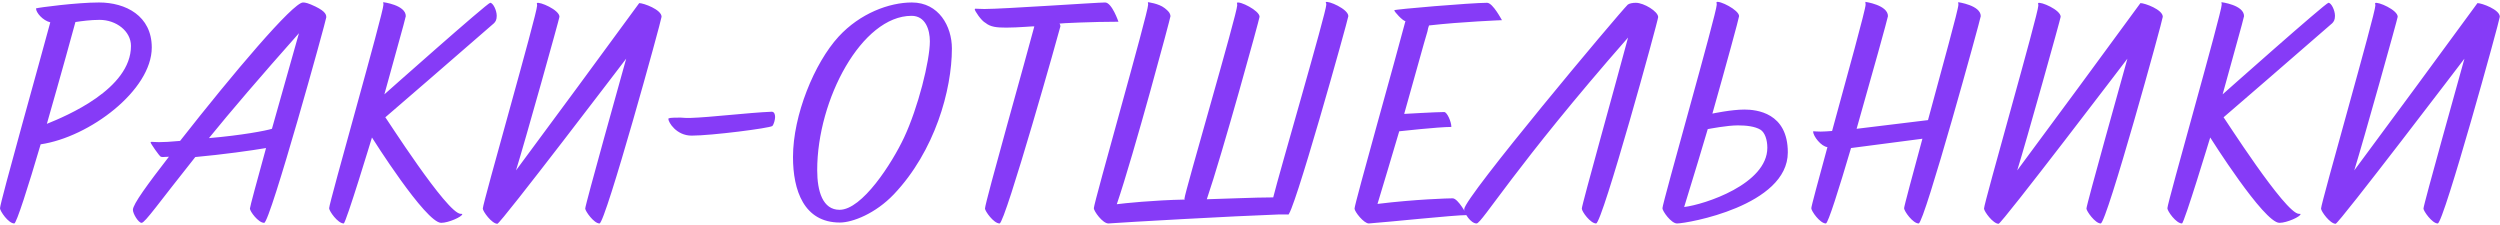 <?xml version="1.0" encoding="UTF-8"?> <svg xmlns="http://www.w3.org/2000/svg" width="1611" height="145" viewBox="0 0 1611 145" fill="none"><path d="M23.2 5.399C25.2 4.799 49.6 1.599 63.8 1.599C81 1.599 97.8 10.199 97.8 30.599C97.8 58.199 57.6 88.399 26.2 92.999C18.2 120.199 10.6 143.999 9.2 143.999C5.4 143.999 1.41561e-07 135.999 1.41561e-07 134.199C1.41561e-07 130.599 26.6 36.199 32.4 14.399C27.6 13.199 23.2 8.199 23.2 5.399ZM64.2 12.799C58.4 12.799 52.6 13.599 48.6 14.199C48 16.599 39 49.199 30.2 79.799C42.6 74.799 84.4 57.399 84.4 29.599C84.4 19.999 74.8 12.799 64.2 12.799ZM97.642 91.399C98.642 91.399 100.442 91.599 102.442 91.599C106.242 91.599 108.842 91.399 116.042 90.799C150.242 47.199 188.842 1.599 195.242 1.599C196.842 1.599 198.642 1.999 203.242 4.199C210.242 7.599 210.242 9.799 210.242 11.199C210.242 12.799 174.042 143.599 170.242 143.599C166.442 143.599 161.042 136.199 161.042 134.399C161.042 133.399 165.642 116.399 171.442 95.399C162.042 96.999 143.442 99.599 125.842 101.199C102.242 130.799 93.442 143.599 91.242 143.599C89.242 143.599 85.642 137.799 85.642 135.199C85.642 131.599 95.242 118.599 108.842 100.999C107.442 100.999 105.842 101.199 104.842 101.199C104.242 101.199 103.842 100.999 103.642 100.999C102.642 100.599 97.042 92.399 97.042 91.799C97.042 91.599 97.242 91.399 97.642 91.399ZM192.642 21.399C167.442 49.799 148.442 71.999 134.642 88.999C155.842 87.199 171.442 84.199 175.242 82.999L192.642 21.399ZM246.891 1.399C246.891 1.399 261.491 3.199 261.491 10.399C261.491 11.399 252.291 43.799 247.691 60.799C247.691 60.799 314.091 1.799 315.891 1.799C317.691 1.799 320.091 6.599 320.091 10.199C320.091 12.799 319.291 13.999 318.291 14.999C289.891 39.799 257.291 67.799 248.291 75.599C248.091 74.799 288.091 137.799 296.891 137.799H297.491C297.691 137.799 297.891 137.799 297.891 137.999C297.891 139.599 289.091 143.599 284.291 143.599C274.291 143.599 239.691 88.599 239.691 88.599C239.691 88.599 222.891 143.999 221.491 143.999C217.691 143.999 212.091 135.999 212.091 134.199C212.091 130.599 247.091 8.199 247.091 2.999C247.091 1.999 246.891 1.399 246.891 1.399ZM345.914 1.999C347.514 0.799 360.514 6.399 360.514 10.799C360.514 11.799 338.314 91.199 332.514 109.799C359.114 73.999 385.514 37.999 411.914 1.999C414.714 1.999 426.314 6.199 426.314 10.799C426.314 12.799 390.114 143.999 386.314 143.999C382.714 143.999 377.114 135.999 377.114 134.399C377.114 131.999 400.314 49.399 403.514 37.799C403.514 37.799 322.514 144.199 320.514 144.199C316.914 144.199 311.114 136.199 311.114 134.399C311.114 130.799 346.114 8.799 346.114 3.599C346.114 2.399 345.914 1.999 345.914 1.999ZM430.678 76.599C430.678 75.999 432.678 75.799 437.078 75.799H438.878C440.478 75.999 442.478 75.999 444.878 75.999C457.878 75.599 482.278 72.599 497.278 71.999C498.878 71.999 499.478 73.599 499.478 75.399C499.478 76.999 498.678 80.199 497.678 81.199C495.878 82.599 458.478 87.399 445.678 87.399C435.878 87.399 430.678 78.799 430.678 76.599ZM541.203 143.399C518.003 143.399 511.003 122.599 511.003 101.199C511.003 74.199 524.803 40.599 540.403 23.599C554.203 8.599 573.003 1.599 587.603 1.599C605.003 1.599 613.403 16.999 613.403 31.199C613.403 57.999 602.403 97.399 576.003 125.199C564.203 137.599 549.403 143.399 541.203 143.399ZM587.403 10.199C555.403 10.199 526.603 63.999 526.603 109.599C526.603 123.399 530.203 135.199 541.003 135.199C555.603 135.199 574.803 105.199 582.603 88.599C591.603 69.399 599.203 39.199 599.203 26.599C599.203 19.199 596.403 10.199 587.403 10.199ZM635.122 14.799C632.322 13.399 628.122 6.999 628.122 5.999C628.122 5.799 628.322 5.599 628.522 5.599C629.922 5.599 632.122 5.799 634.322 5.799C646.522 5.799 706.922 1.599 712.122 1.599C716.522 1.599 720.722 13.999 720.722 13.999C704.122 13.999 682.922 14.999 682.722 15.199C682.722 15.199 683.322 15.799 683.322 16.999C683.322 17.599 647.722 143.999 644.122 143.999C640.322 143.999 634.722 135.999 634.722 134.399C634.722 130.599 662.122 33.999 666.522 16.999C666.522 16.799 656.122 17.799 648.522 17.799C642.322 17.799 638.322 17.399 635.122 14.799ZM797.064 1.799C798.664 0.399 811.664 6.799 811.664 10.799C811.664 11.999 787.464 99.799 777.664 128.399C787.064 128.199 808.664 127.199 820.464 127.199C824.064 112.399 854.664 7.799 854.664 2.999C854.664 1.999 854.264 1.399 854.264 1.399C855.664 0.199 868.864 5.799 868.864 10.399C868.864 11.999 832.064 143.799 829.864 138.199H824.064C795.464 139.199 724.664 143.199 714.264 143.999C710.464 143.999 704.864 135.999 704.864 134.199C704.864 130.599 739.864 8.199 739.864 2.999C739.864 1.999 739.664 1.399 739.664 1.399C739.664 1.399 746.664 2.199 750.464 5.199C754.064 7.999 754.064 9.199 754.264 10.399C754.264 11.399 730.664 99.399 719.664 131.599C724.264 130.999 743.264 128.999 763.464 128.599C763.464 128.599 763.264 128.399 763.264 127.999C763.264 124.599 797.264 8.599 797.264 3.399C797.264 2.399 797.064 1.799 797.064 1.799ZM882.061 143.999C878.861 143.999 872.861 136.399 872.861 134.399C872.861 131.399 900.661 32.999 905.661 13.599C904.061 13.599 898.461 7.599 898.461 6.599C898.461 5.999 948.061 1.799 958.261 1.799C962.061 1.799 967.861 13.199 967.861 12.999C967.861 12.999 941.861 13.999 920.861 16.399C920.461 17.399 920.061 18.799 919.861 20.199C917.861 26.599 911.461 50.199 904.861 73.399C904.861 73.399 925.461 72.199 930.661 72.199C932.461 72.199 935.261 78.399 935.261 81.799C926.861 81.799 901.661 84.599 901.661 84.599C896.461 102.399 891.061 119.999 887.661 131.399C912.061 128.399 933.461 127.799 936.061 127.799C939.661 127.799 945.261 138.599 945.261 138.599C937.061 138.599 895.661 142.999 882.061 143.999ZM1048.92 2.999C1049.92 2.199 1052.12 1.799 1054.12 1.799C1059.32 1.799 1068.52 7.399 1068.52 10.999C1068.52 13.199 1032.52 143.999 1028.52 143.999C1024.92 143.999 1019.32 136.399 1019.32 134.399C1019.32 131.999 1041.12 54.199 1049.12 24.199C976.323 107.199 954.923 143.999 951.523 143.999C947.723 143.999 943.523 137.399 943.523 134.799C943.523 127.399 1042.52 9.399 1048.92 2.999ZM1106.07 1.399C1107.67 -0.001 1120.67 6.399 1120.67 10.399C1120.67 11.399 1112.47 41.399 1103.47 73.199C1103.47 73.199 1115.67 70.599 1124.07 70.599C1131.87 70.599 1152.07 72.599 1152.07 98.199C1152.07 132.599 1087.27 143.999 1080.67 143.999C1076.87 143.999 1071.27 135.999 1071.27 134.199C1071.27 130.799 1106.27 8.199 1106.27 2.999C1106.27 1.999 1106.07 1.399 1106.07 1.399ZM1134.47 83.599C1130.87 81.399 1125.27 80.799 1119.87 80.799C1112.87 80.799 1101.67 82.999 1100.47 83.199L1094.07 104.599C1090.87 114.999 1088.07 124.399 1085.27 133.399C1098.47 131.799 1138.87 118.599 1138.87 95.199C1138.87 89.999 1137.27 85.399 1134.47 83.599ZM1202 1.199C1202 1.199 1216.6 3.199 1216.6 10.399C1216.6 11.199 1206.4 47.999 1196.4 82.999L1242.4 77.399C1251.6 43.199 1262 5.999 1262 2.999C1262 1.999 1261.8 1.399 1261.8 1.399C1261.8 1.399 1276.4 3.399 1276.4 10.399C1276.4 11.799 1240 143.999 1236.4 143.999C1232.6 143.999 1227 135.999 1227 134.199C1227 132.999 1232.4 112.999 1238.8 89.399L1192.8 95.399C1185 121.799 1178 143.999 1176.6 143.999C1172.8 143.999 1167.2 135.999 1167.2 134.199C1167.2 132.999 1171.8 115.999 1177.6 94.799C1173.6 94.399 1168.4 87.799 1168.4 84.799C1168.4 84.599 1168.4 84.599 1168.6 84.599C1169.2 84.599 1171 84.799 1173.2 84.799C1175.8 84.799 1177.4 84.599 1180.6 84.399C1190.4 48.599 1202.2 5.999 1202.2 2.999C1202.2 1.999 1202 1.199 1202 1.199ZM1313.3 1.999C1314.9 0.799 1327.9 6.399 1327.9 10.799C1327.9 11.799 1305.7 91.199 1299.9 109.799C1326.5 73.999 1352.9 37.999 1379.3 1.999C1382.1 1.999 1393.7 6.199 1393.7 10.799C1393.7 12.799 1357.5 143.999 1353.7 143.999C1350.1 143.999 1344.5 135.999 1344.5 134.399C1344.5 131.999 1367.7 49.399 1370.9 37.799C1370.9 37.799 1289.9 144.199 1287.9 144.199C1284.3 144.199 1278.5 136.199 1278.5 134.399C1278.5 130.799 1313.5 8.799 1313.5 3.599C1313.5 2.399 1313.3 1.999 1313.3 1.999ZM1431.46 1.399C1431.46 1.399 1446.06 3.199 1446.06 10.399C1446.06 11.399 1436.86 43.799 1432.26 60.799C1432.26 60.799 1498.66 1.799 1500.46 1.799C1502.26 1.799 1504.66 6.599 1504.66 10.199C1504.66 12.799 1503.86 13.999 1502.86 14.999C1474.46 39.799 1441.86 67.799 1432.86 75.599C1432.66 74.799 1472.66 137.799 1481.46 137.799H1482.06C1482.26 137.799 1482.46 137.799 1482.46 137.999C1482.46 139.599 1473.66 143.599 1468.86 143.599C1458.86 143.599 1424.26 88.599 1424.26 88.599C1424.26 88.599 1407.46 143.999 1406.06 143.999C1402.26 143.999 1396.66 135.999 1396.66 134.199C1396.66 130.599 1431.66 8.199 1431.66 2.999C1431.66 1.999 1431.46 1.399 1431.46 1.399ZM1530.48 1.999C1532.08 0.799 1545.08 6.399 1545.08 10.799C1545.08 11.799 1522.88 91.199 1517.08 109.799C1543.68 73.999 1570.08 37.999 1596.48 1.999C1599.28 1.999 1610.88 6.199 1610.88 10.799C1610.88 12.799 1574.68 143.999 1570.88 143.999C1567.28 143.999 1561.68 135.999 1561.68 134.399C1561.68 131.999 1584.88 49.399 1588.08 37.799C1588.08 37.799 1507.08 144.199 1505.08 144.199C1501.48 144.199 1495.68 136.199 1495.68 134.399C1495.68 130.799 1530.68 8.799 1530.68 3.599C1530.68 2.399 1530.48 1.999 1530.48 1.999Z" fill="#863BF7"></path></svg> 